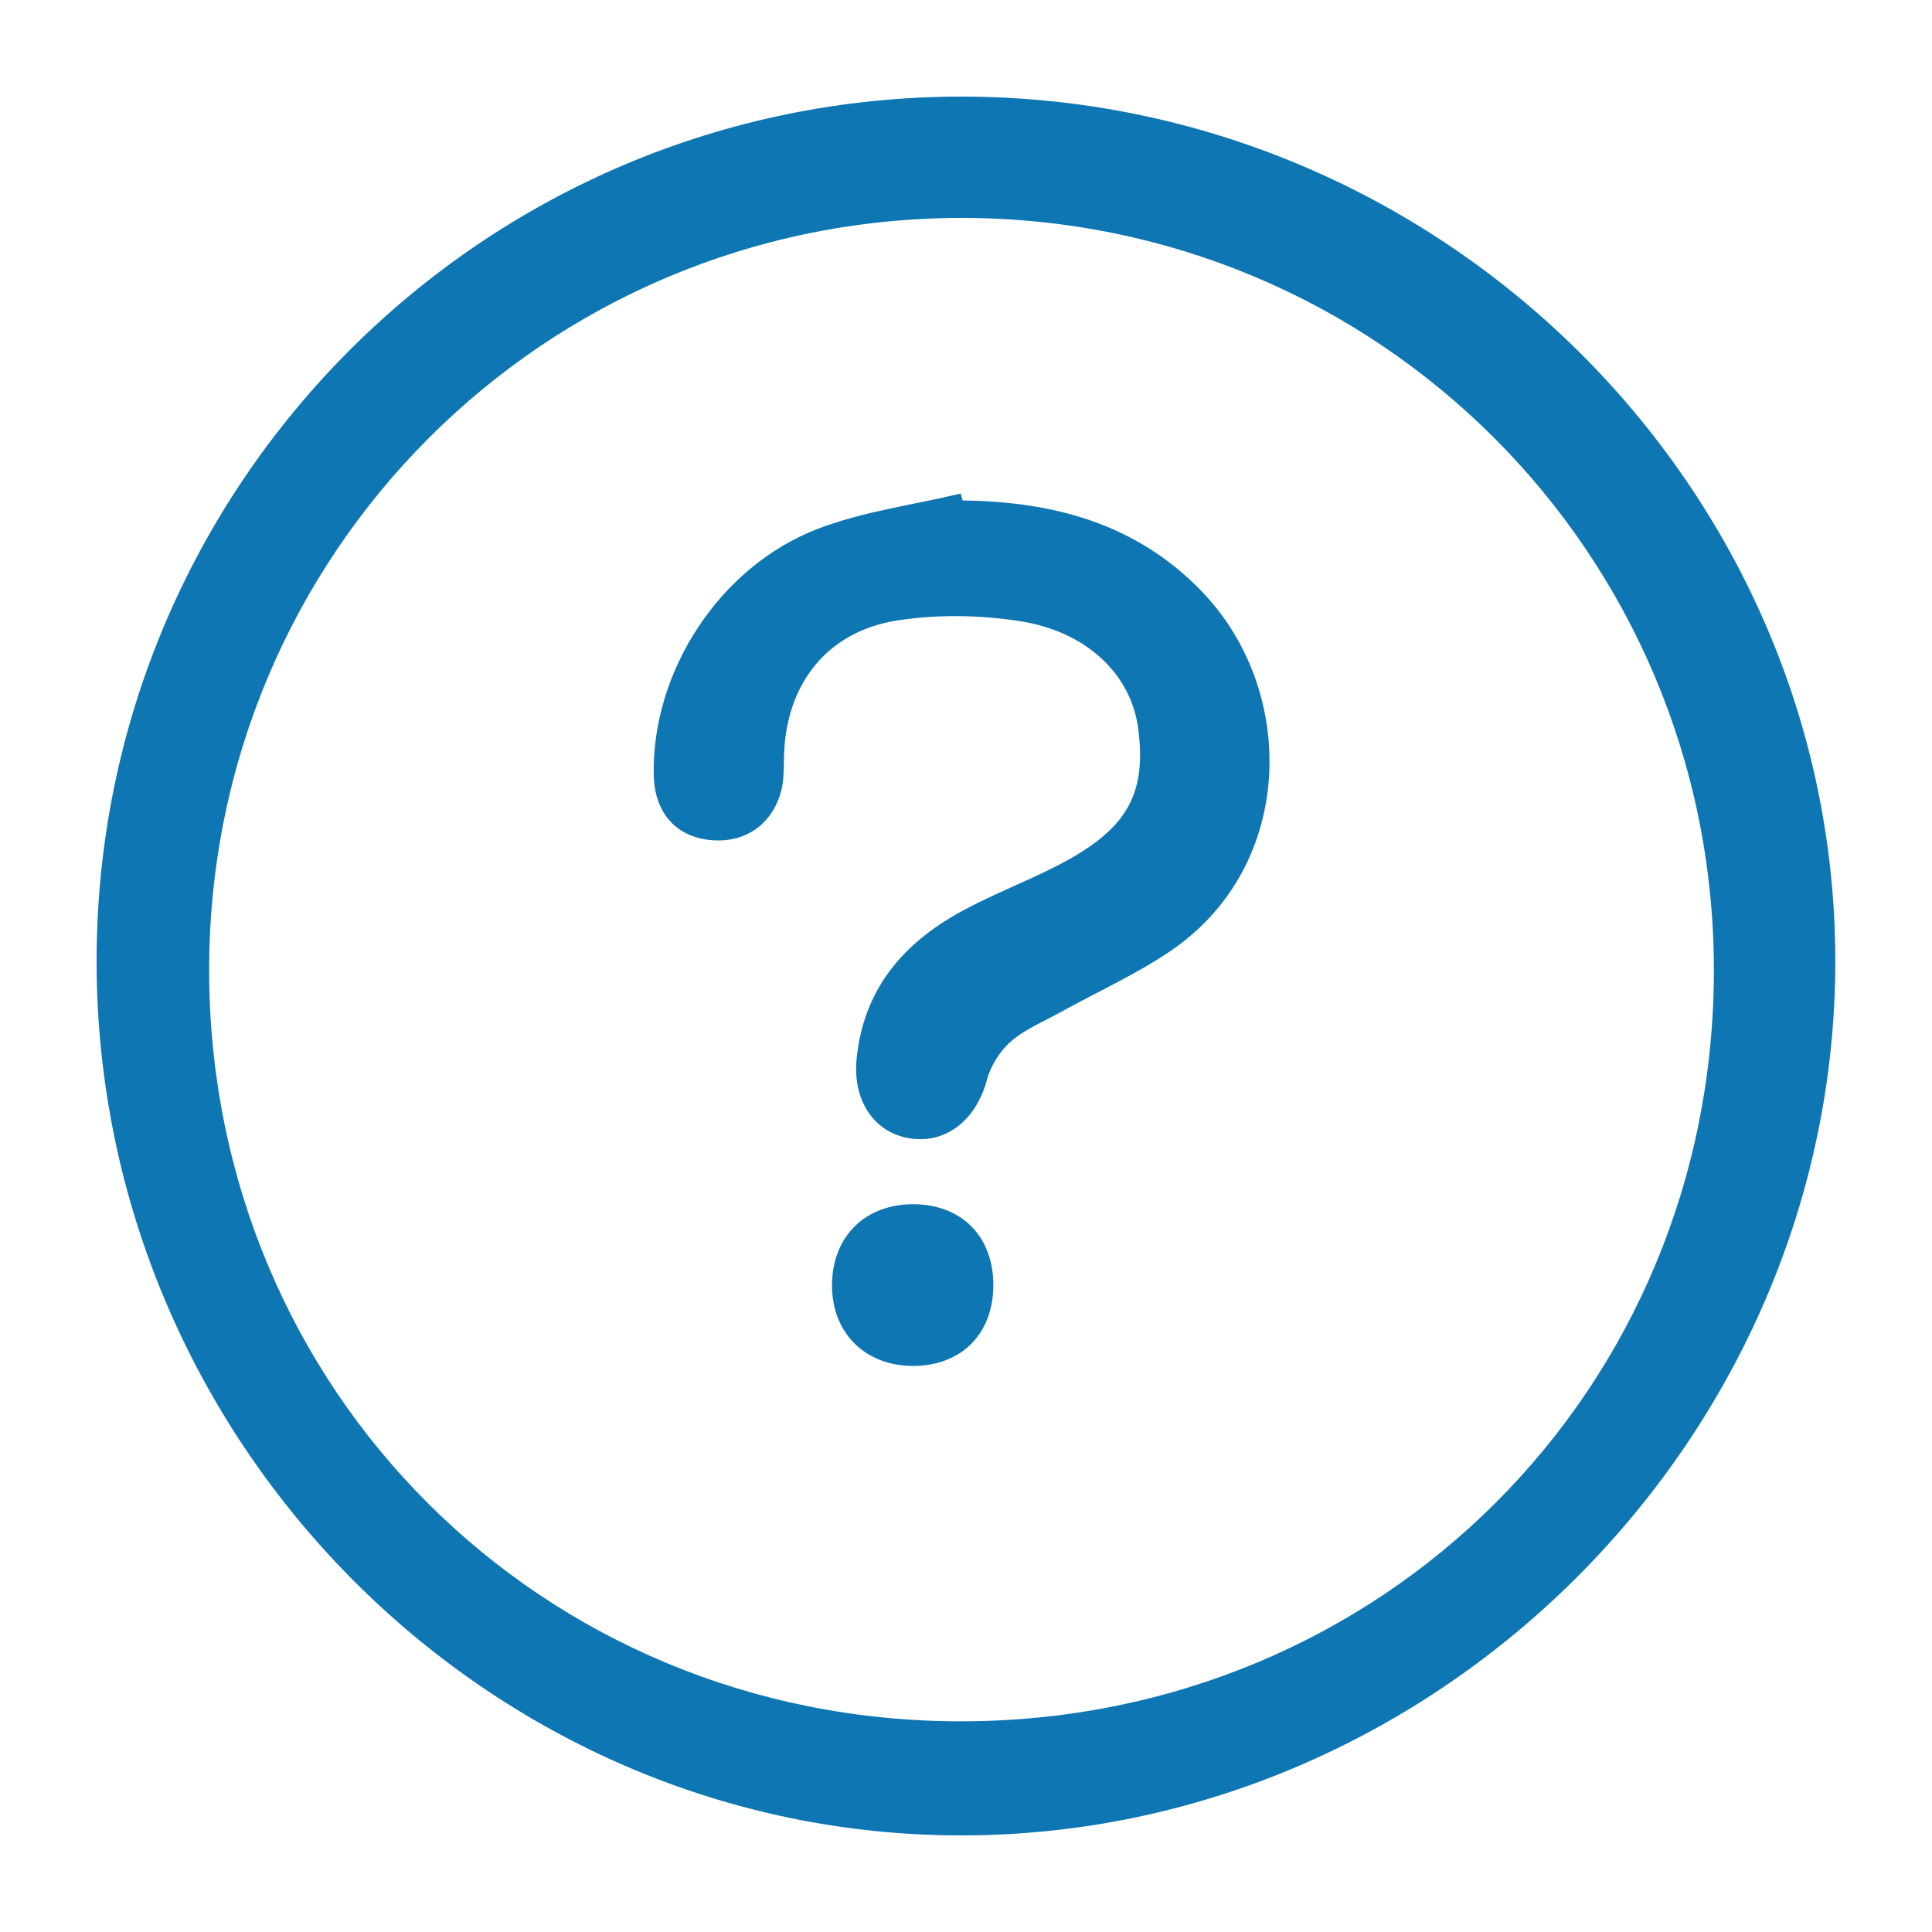 <svg width="20" height="20" viewBox="0 0 20 20" fill="none" xmlns="http://www.w3.org/2000/svg">
<g clip-path="url(#clip0_1_311)">
<path d="M1 9.964C0.993 5.015 5.005 0.999 9.955 1C14.911 1.001 18.991 5.031 18.999 9.935C19.008 14.868 14.904 18.989 9.97 19C5.058 19.011 1.007 14.93 1 9.964ZM9.958 17.819C14.314 17.813 17.746 14.381 17.742 10.036C17.739 5.718 14.255 2.246 9.936 2.256C5.627 2.267 2.162 5.739 2.165 10.045C2.168 14.391 5.61 17.825 9.958 17.819Z" fill="#0E76B3"/>
<path d="M9.965 5.181C10.901 5.192 11.756 5.417 12.434 6.115C13.435 7.146 13.408 8.951 12.138 9.83C11.775 10.081 11.366 10.263 10.979 10.478C10.804 10.575 10.612 10.653 10.464 10.782C10.35 10.881 10.254 11.036 10.215 11.183C10.106 11.59 9.797 11.841 9.424 11.785C9.049 11.728 8.828 11.396 8.867 10.97C8.934 10.25 9.342 9.769 9.948 9.437C10.26 9.266 10.595 9.138 10.914 8.977C11.657 8.602 11.872 8.241 11.783 7.544C11.711 6.99 11.26 6.54 10.558 6.43C10.143 6.366 9.703 6.358 9.289 6.423C8.553 6.538 8.13 7.092 8.116 7.839C8.113 7.951 8.116 8.067 8.09 8.175C8 8.542 7.697 8.742 7.326 8.693C6.98 8.647 6.774 8.398 6.767 8.018C6.749 6.954 7.443 5.869 8.464 5.475C8.935 5.294 9.45 5.228 9.945 5.109C9.952 5.133 9.958 5.157 9.965 5.181Z" fill="#0E76B3"/>
<path d="M10.283 13.316C10.277 13.819 9.941 14.146 9.438 14.14C8.943 14.134 8.604 13.784 8.613 13.289C8.621 12.792 8.964 12.461 9.464 12.466C9.964 12.472 10.288 12.808 10.283 13.316Z" fill="#0E76B3"/>
</g>
<defs>
<clipPath id="clip0_1_311">
<rect width="17.999" height="18" fill="white" transform="translate(1 1)"/>
</clipPath>
</defs>
</svg>
